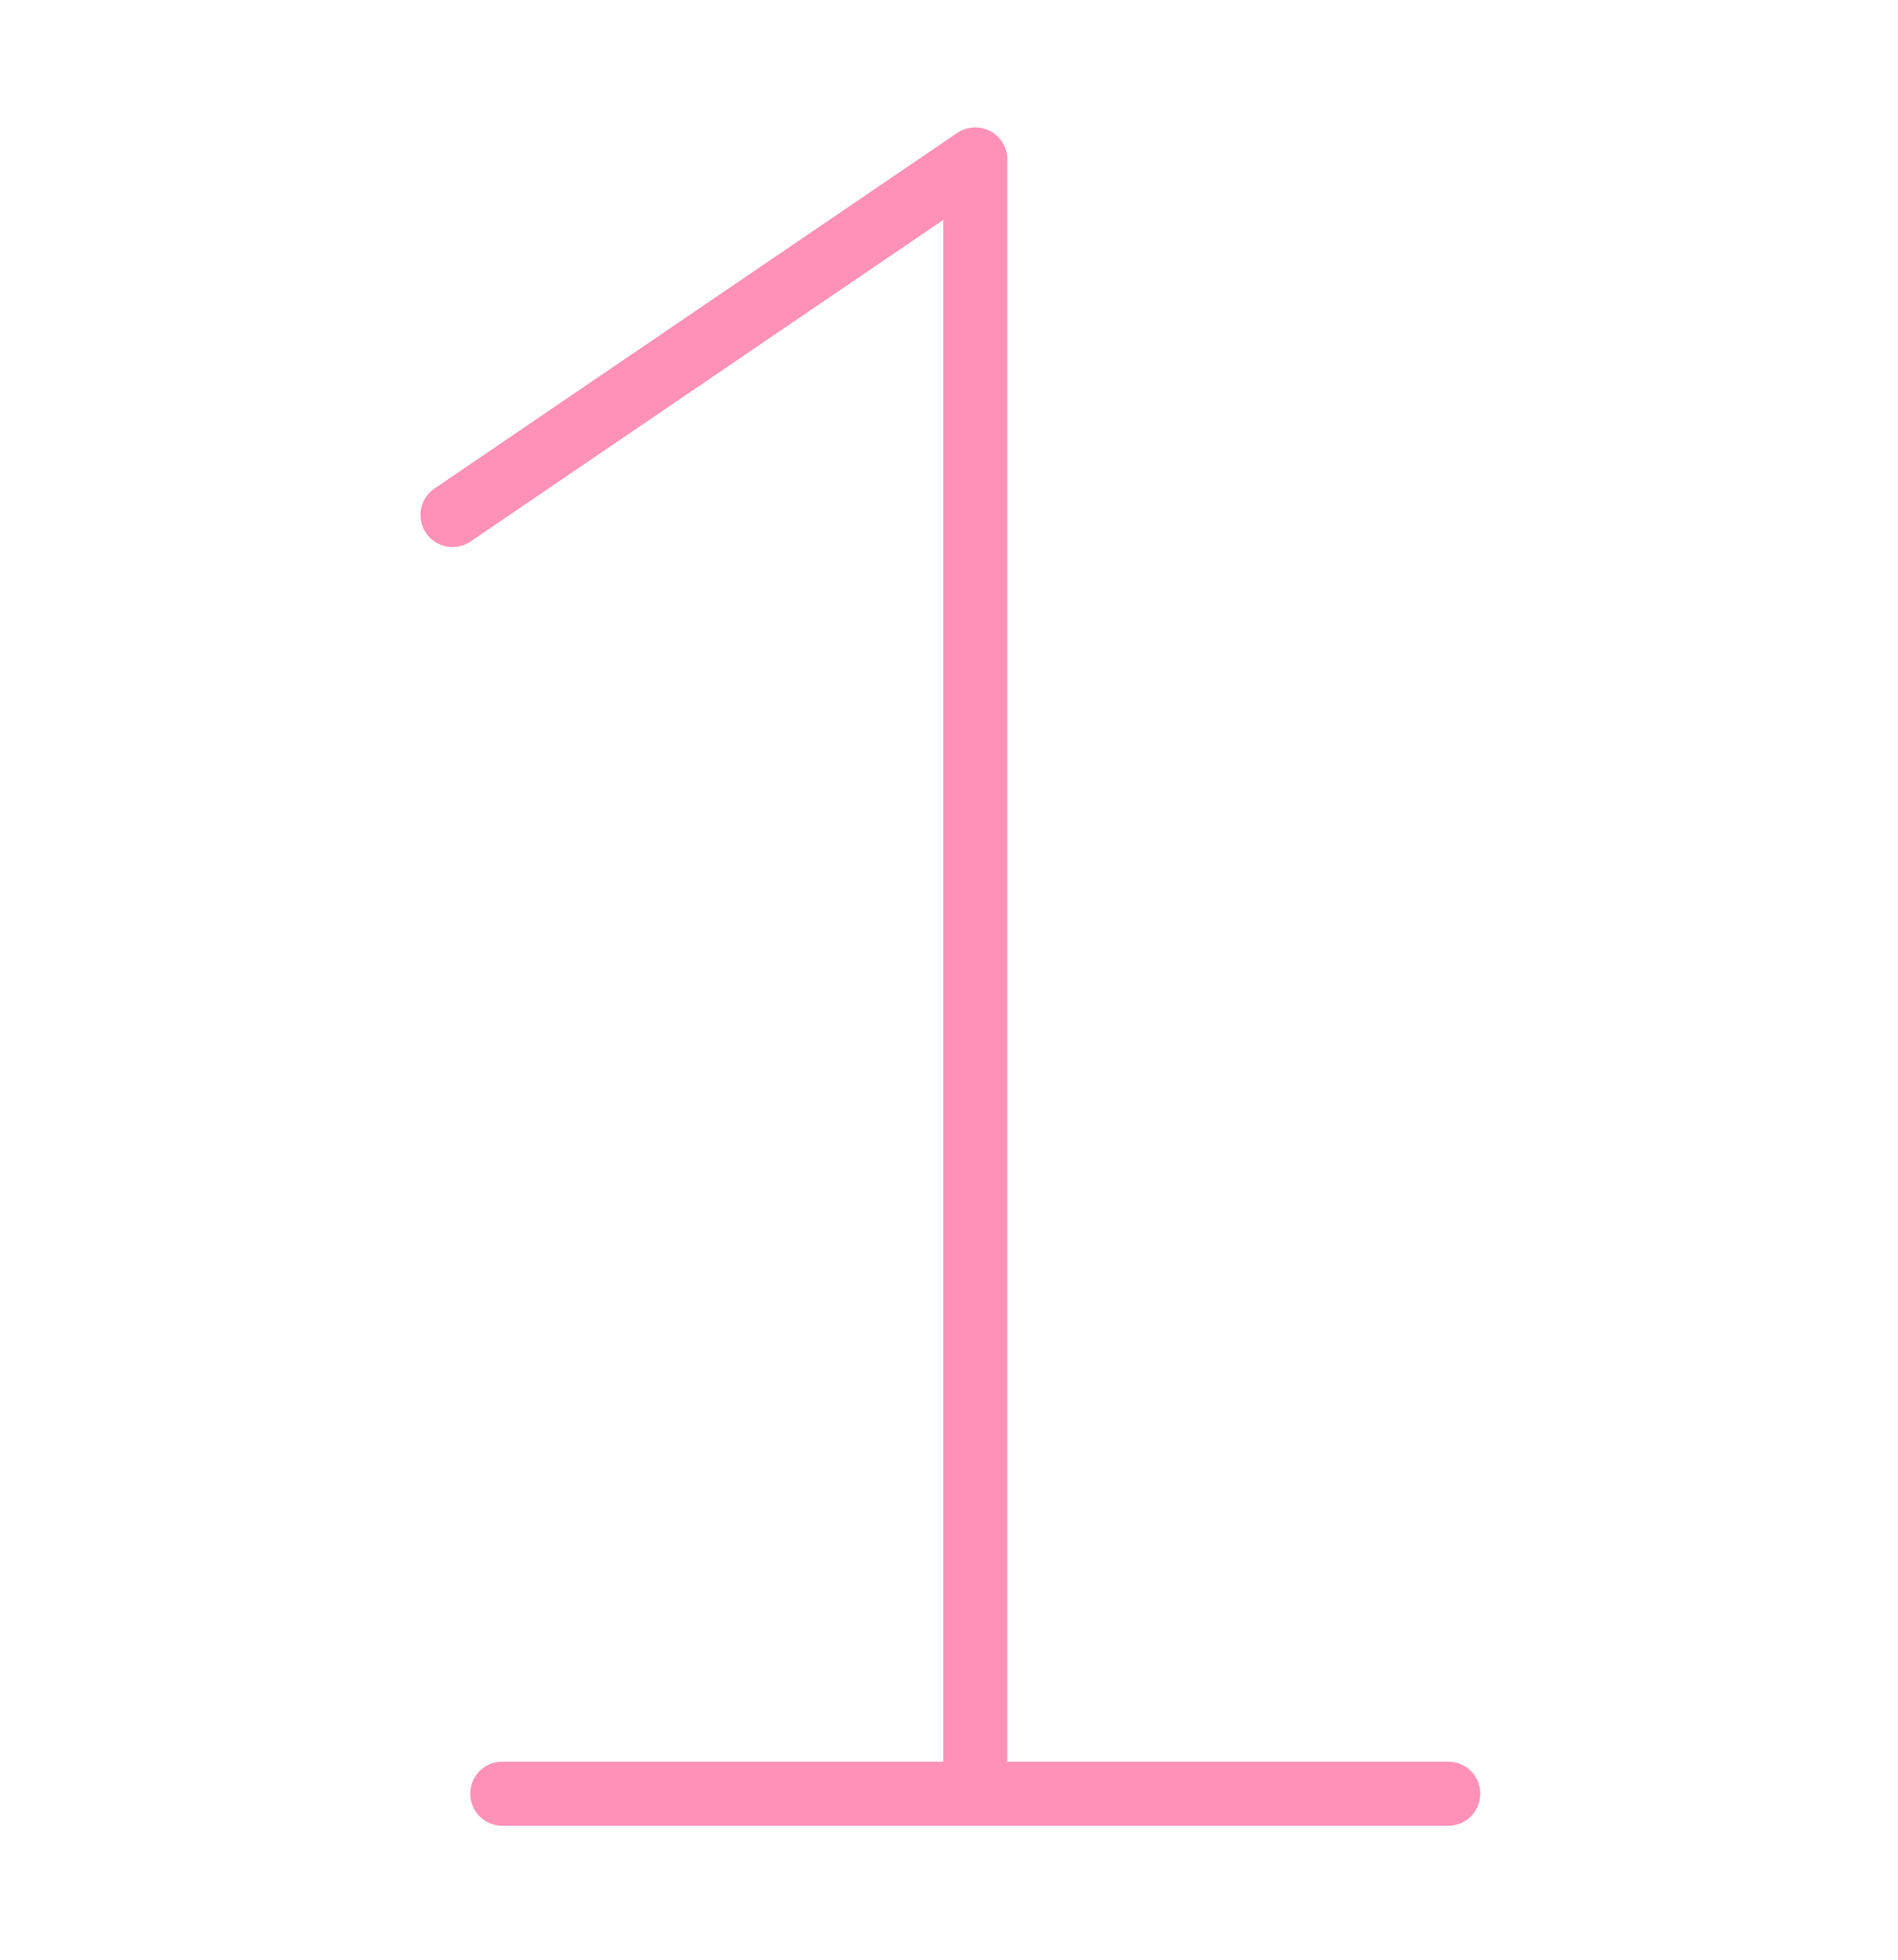 <svg xmlns="http://www.w3.org/2000/svg" width="62" height="64" fill="none"><mask id="a" width="64" height="64" x="-1" y="0" maskUnits="userSpaceOnUse" style="mask-type:luminance"><path fill="#fff" d="M62.875.015H-.875v63.75h63.75V.015Z"/></mask><g mask="url(#a)"><mask id="b" width="64" height="64" x="-1" y="0" maskUnits="userSpaceOnUse" style="mask-type:luminance"><path fill="#fff" d="M-.875.015h63.75v63.75H-.875V.015Z"/></mask><g stroke="#FF91B9" stroke-linecap="round" stroke-linejoin="round" stroke-width="2.093" mask="url(#b)"><path d="M31.858 58.578V5.206L14.782 16.819m32.526 41.759h-30.9"/></g></g></svg>